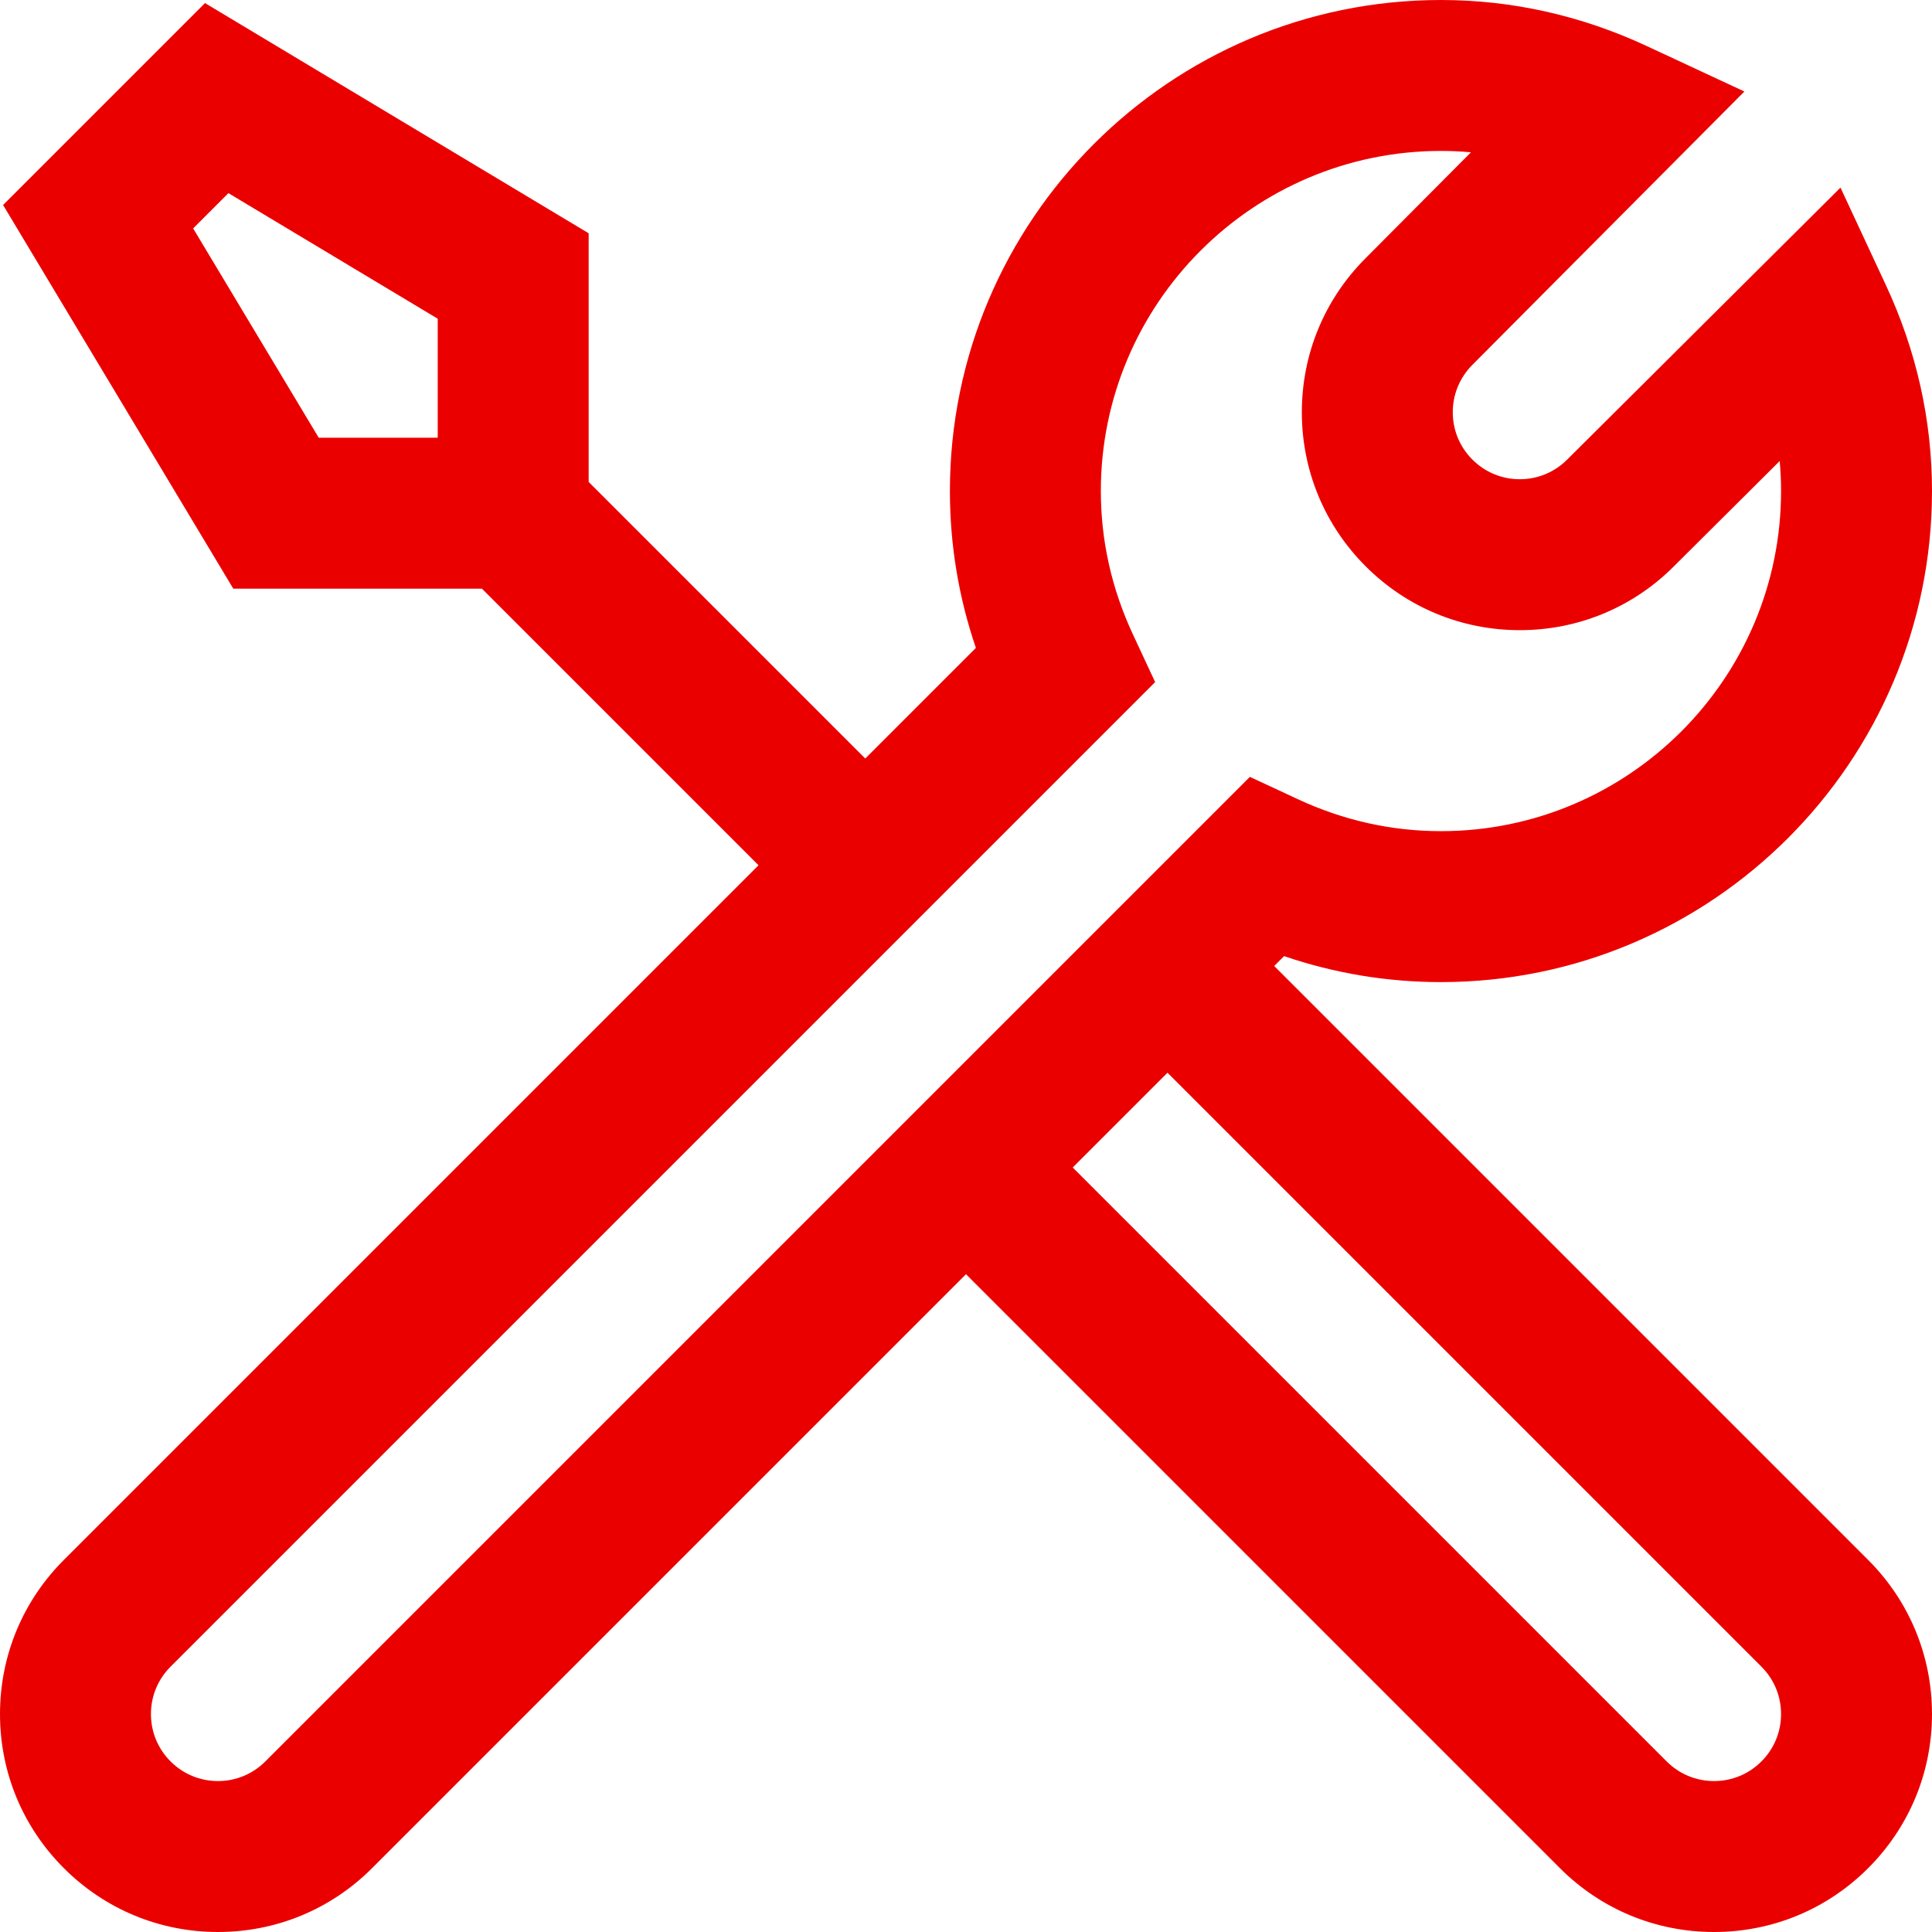 <svg viewBox="0 0 512 512" xmlns="http://www.w3.org/2000/svg" xmlns:xlink="http://www.w3.org/1999/xlink" id="Capa_1" overflow="hidden"><linearGradient x1="256" y1="514" x2="256" y2="2" gradientUnits="userSpaceOnUse" id="SVGID_1_" gradientTransform="matrix(1 0 0 -1 0 514)"><stop offset="0" stop-color="#2AF598"/><stop offset="1" stop-color="#009EFD"/></linearGradient><path d="M337.68 256.001 340.298 253.383C353.715 257.956 367.643 260.267 381.866 260.267 453.621 260.267 511.999 201.889 511.999 130.133 511.999 111.327 507.888 92.965 499.78 75.556L487.746 49.718 415.311 121.802C411.96 125.154 407.503 127 402.759 127 398.015 127 393.558 125.153 390.202 121.797 386.847 118.443 384.999 113.983 384.999 109.24 384.999 104.497 386.847 100.037 390.238 96.646L462.282 24.251 436.442 12.217C419.034 4.11 400.672 0 381.867 0 310.111 0 251.734 58.377 251.734 130.133 251.734 144.357 254.045 158.285 258.617 171.701L229.302 201.016 156 127.716 156 61.818 54.33 0.816 0.817 54.328 61.82 156 127.716 156 201.017 229.301 16.923 413.396C6.011 424.306 0.001 438.811 0.001 454.239 0.001 469.669 6.011 484.174 16.918 495.078 27.825 505.99 42.33 511.999 57.761 511.999 73.192 511.999 87.697 505.99 98.6 495.082L255.998 337.683 413.394 495.078C424.305 505.99 438.81 512 454.239 512 469.667 512 484.173 505.99 495.078 495.082 505.989 484.176 511.998 469.671 511.998 454.24 511.998 438.808 505.989 424.302 495.081 413.401L337.68 256.001ZM51.186 60.529 60.531 51.183 116.001 84.467 116.001 116 84.468 116 51.186 60.529ZM70.313 466.801C66.962 470.154 62.505 471.999 57.761 471.999 53.017 471.999 48.56 470.153 45.204 466.796 41.849 463.441 40.001 458.982 40.001 454.239 40.001 449.497 41.849 445.037 45.206 441.681L306.123 180.763 300.213 168.075C294.587 155.995 291.734 143.229 291.734 130.133 291.734 80.434 332.168 40 381.867 40 384.529 40 387.181 40.121 389.82 40.362L361.923 68.395C351.01 79.306 345 93.811 345 109.24 345 124.669 351.01 139.174 361.917 150.079 372.823 160.991 387.328 167 402.76 167 418.191 167 432.696 160.991 443.565 150.117L471.637 122.18C471.878 124.818 471.999 127.47 471.999 130.132 471.999 179.832 431.565 220.266 381.866 220.266 368.77 220.266 356.005 217.413 343.924 211.787L331.236 205.877 70.313 466.801ZM466.796 466.797C463.442 470.152 458.982 472 454.239 472 449.496 472 445.036 470.152 441.68 466.795L284.284 309.398 309.398 284.285 466.8 441.688C470.152 445.039 471.998 449.496 471.998 454.24 471.998 458.983 470.153 463.441 466.796 466.797Z" fill="#EB0000"/><g></g><g></g><g></g><g></g><g></g><g></g><g></g><g></g><g></g><g></g><g></g><g></g><g></g><g></g><g></g></svg>